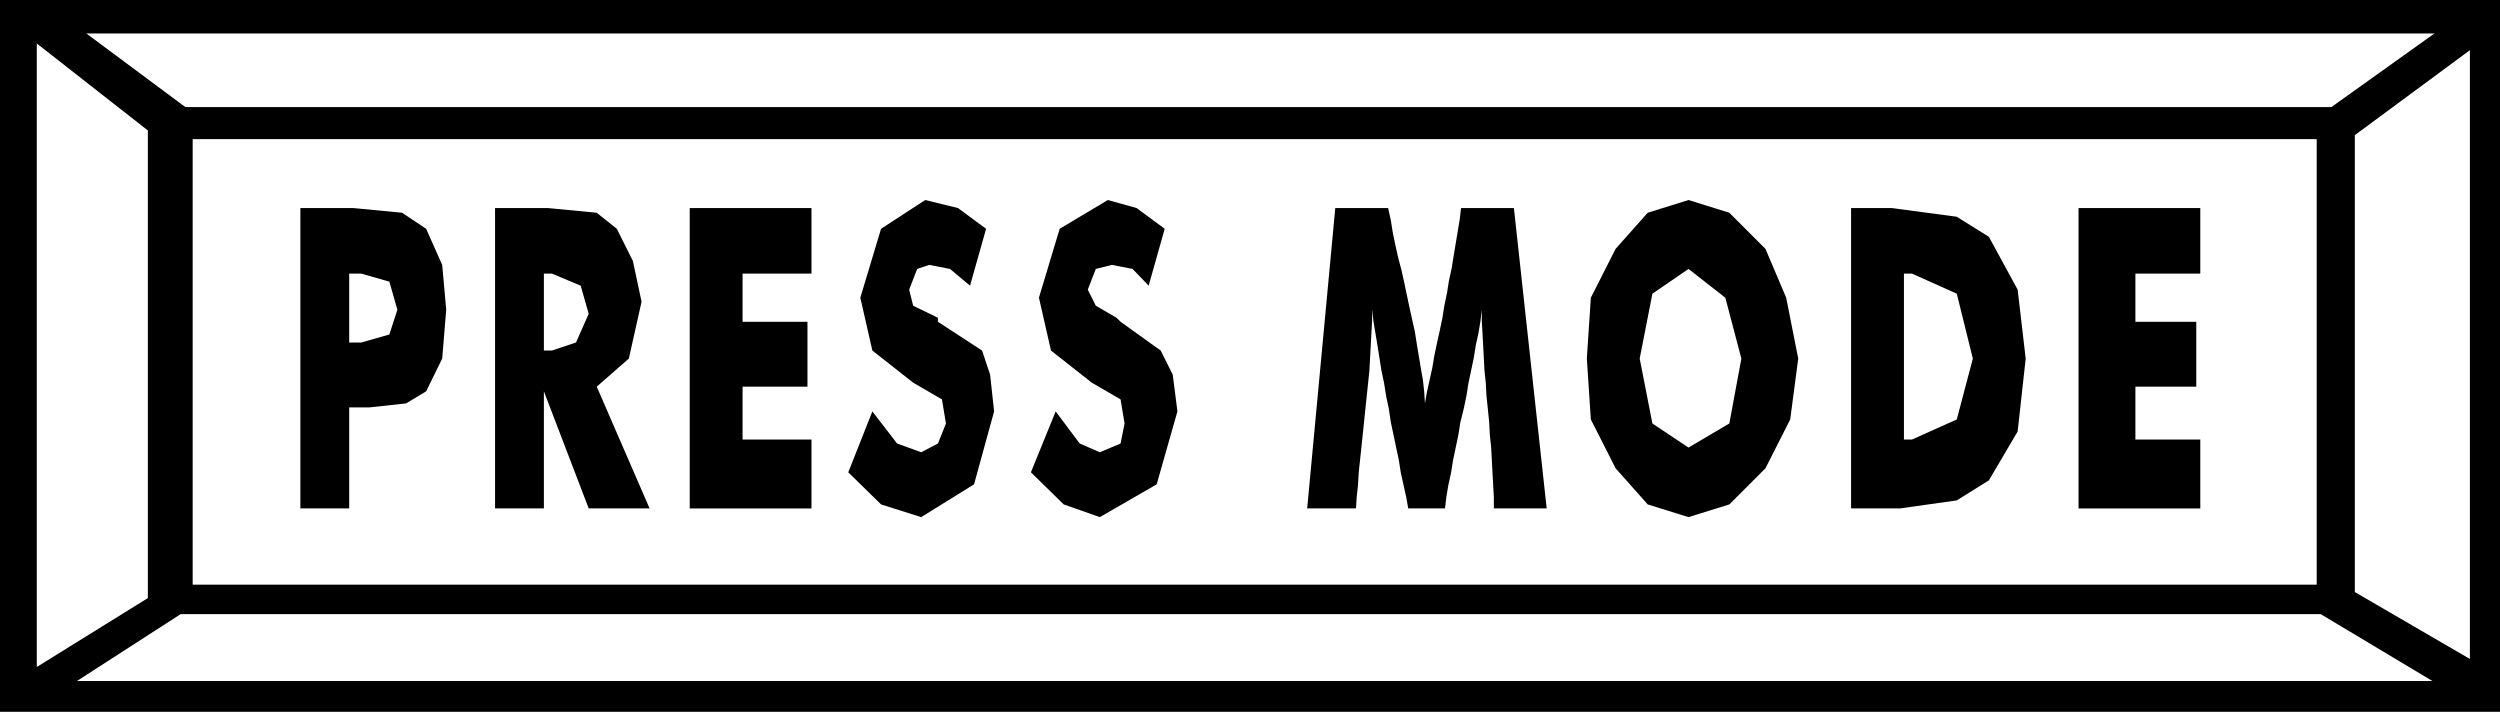 <svg xmlns="http://www.w3.org/2000/svg" width="3.737in" height="1.064in" fill-rule="evenodd" stroke-linecap="round" preserveAspectRatio="none" viewBox="0 0 3737 1064"><style>.brush1{fill:#000}.pen1{stroke:none}</style><path d="M0 0h3737v1064H0V0z" class="pen1 brush1"/><path d="M288 208h3175v666H288V208zM129 50h3510l-154 110H277L129 50zm3507 968H115l155-100h3199l167 100zM55 65l166 130v699L55 997V65zm3637 10-172 127v683l172 100V75z" class="pen1" style="fill:#fff"/><path d="M522 760h-73V311h79l73 7 36 24 24 54 6 67-6 73-24 49-30 18-55 6h-30v151zm0-248h18l42-12 12-37-12-42-42-12h-18v103zm218 248V311h79l73 7 30 24 24 48 13 61-19 85-48 42 79 182h-91l-67-175v175h-73zm73-236h12l36-12 19-43-12-42-43-18h-12v115zm218 236V311h182v98h-103v72h97v97h-97v79h103v103h-182zm273-145 37 48 36 13 25-13 12-30-6-36-43-25-61-48-18-79 31-103 66-43 49 12 42 31-24 85-30-25-31-6-18 6-12 31 6 24 37 18v6l66 43 12 36 6 55-30 109-79 49-60-19-49-48 36-91zm274 0 36 48 30 13 31-13 6-30-6-36-43-25-61-48-18-79 31-103 72-43 43 12 42 31-24 85-24-25-31-6-24 6-12 31 12 24 31 18 6 6 60 43 18 36 7 55-31 109-85 49-54-19-49-48 37-91zm734 145h-79v-17l-1-18-1-18-1-19-1-19-2-19-1-19-2-20-2-19-1-19-2-19-1-19-1-19-1-18-1-18v-17l-2 17-3 18-4 18-3 19-4 19-4 19-3 19-4 19-5 20-3 19-4 19-4 19-3 19-4 18-3 18-2 17h-55l-3-17-4-18-4-18-3-19-4-19-4-19-4-19-3-20-4-19-3-19-4-19-3-19-3-19-3-18-3-18-2-17v17l-1 18-1 18-1 19-1 19-2 19-2 19-2 19-2 20-2 19-2 19-2 19-2 19-1 18-2 18-1 17h-73l42-449h79l4 18 3 19 4 19 4 18 5 19 4 18 4 19 4 19 4 18 4 18 3 19 3 18 3 18 3 17 2 18 1 17 3-17 4-18 4-18 3-18 4-19 4-18 4-19 3-19 4-19 3-19 4-18 3-19 3-18 3-18 3-18 2-17h79l49 449zm376-224-12 91-37 73-54 54-61 19-61-19-48-54-37-73-6-91 6-91 37-73 48-54 61-19 61 19 54 54 31 73 18 91zm-164 133 61-36 18-97-24-91-55-43-54 37-19 97 19 97 54 36zm243 91V311h61l97 13 48 30 43 79 12 103-12 109-43 73-48 30-85 12h-73zm79-103h12l67-30 24-91-24-97-67-30h-12v248zm261 103V311h182v98h-97v72h91v97h-91v79h97v103h-182z" class="pen1 brush1"/></svg>
